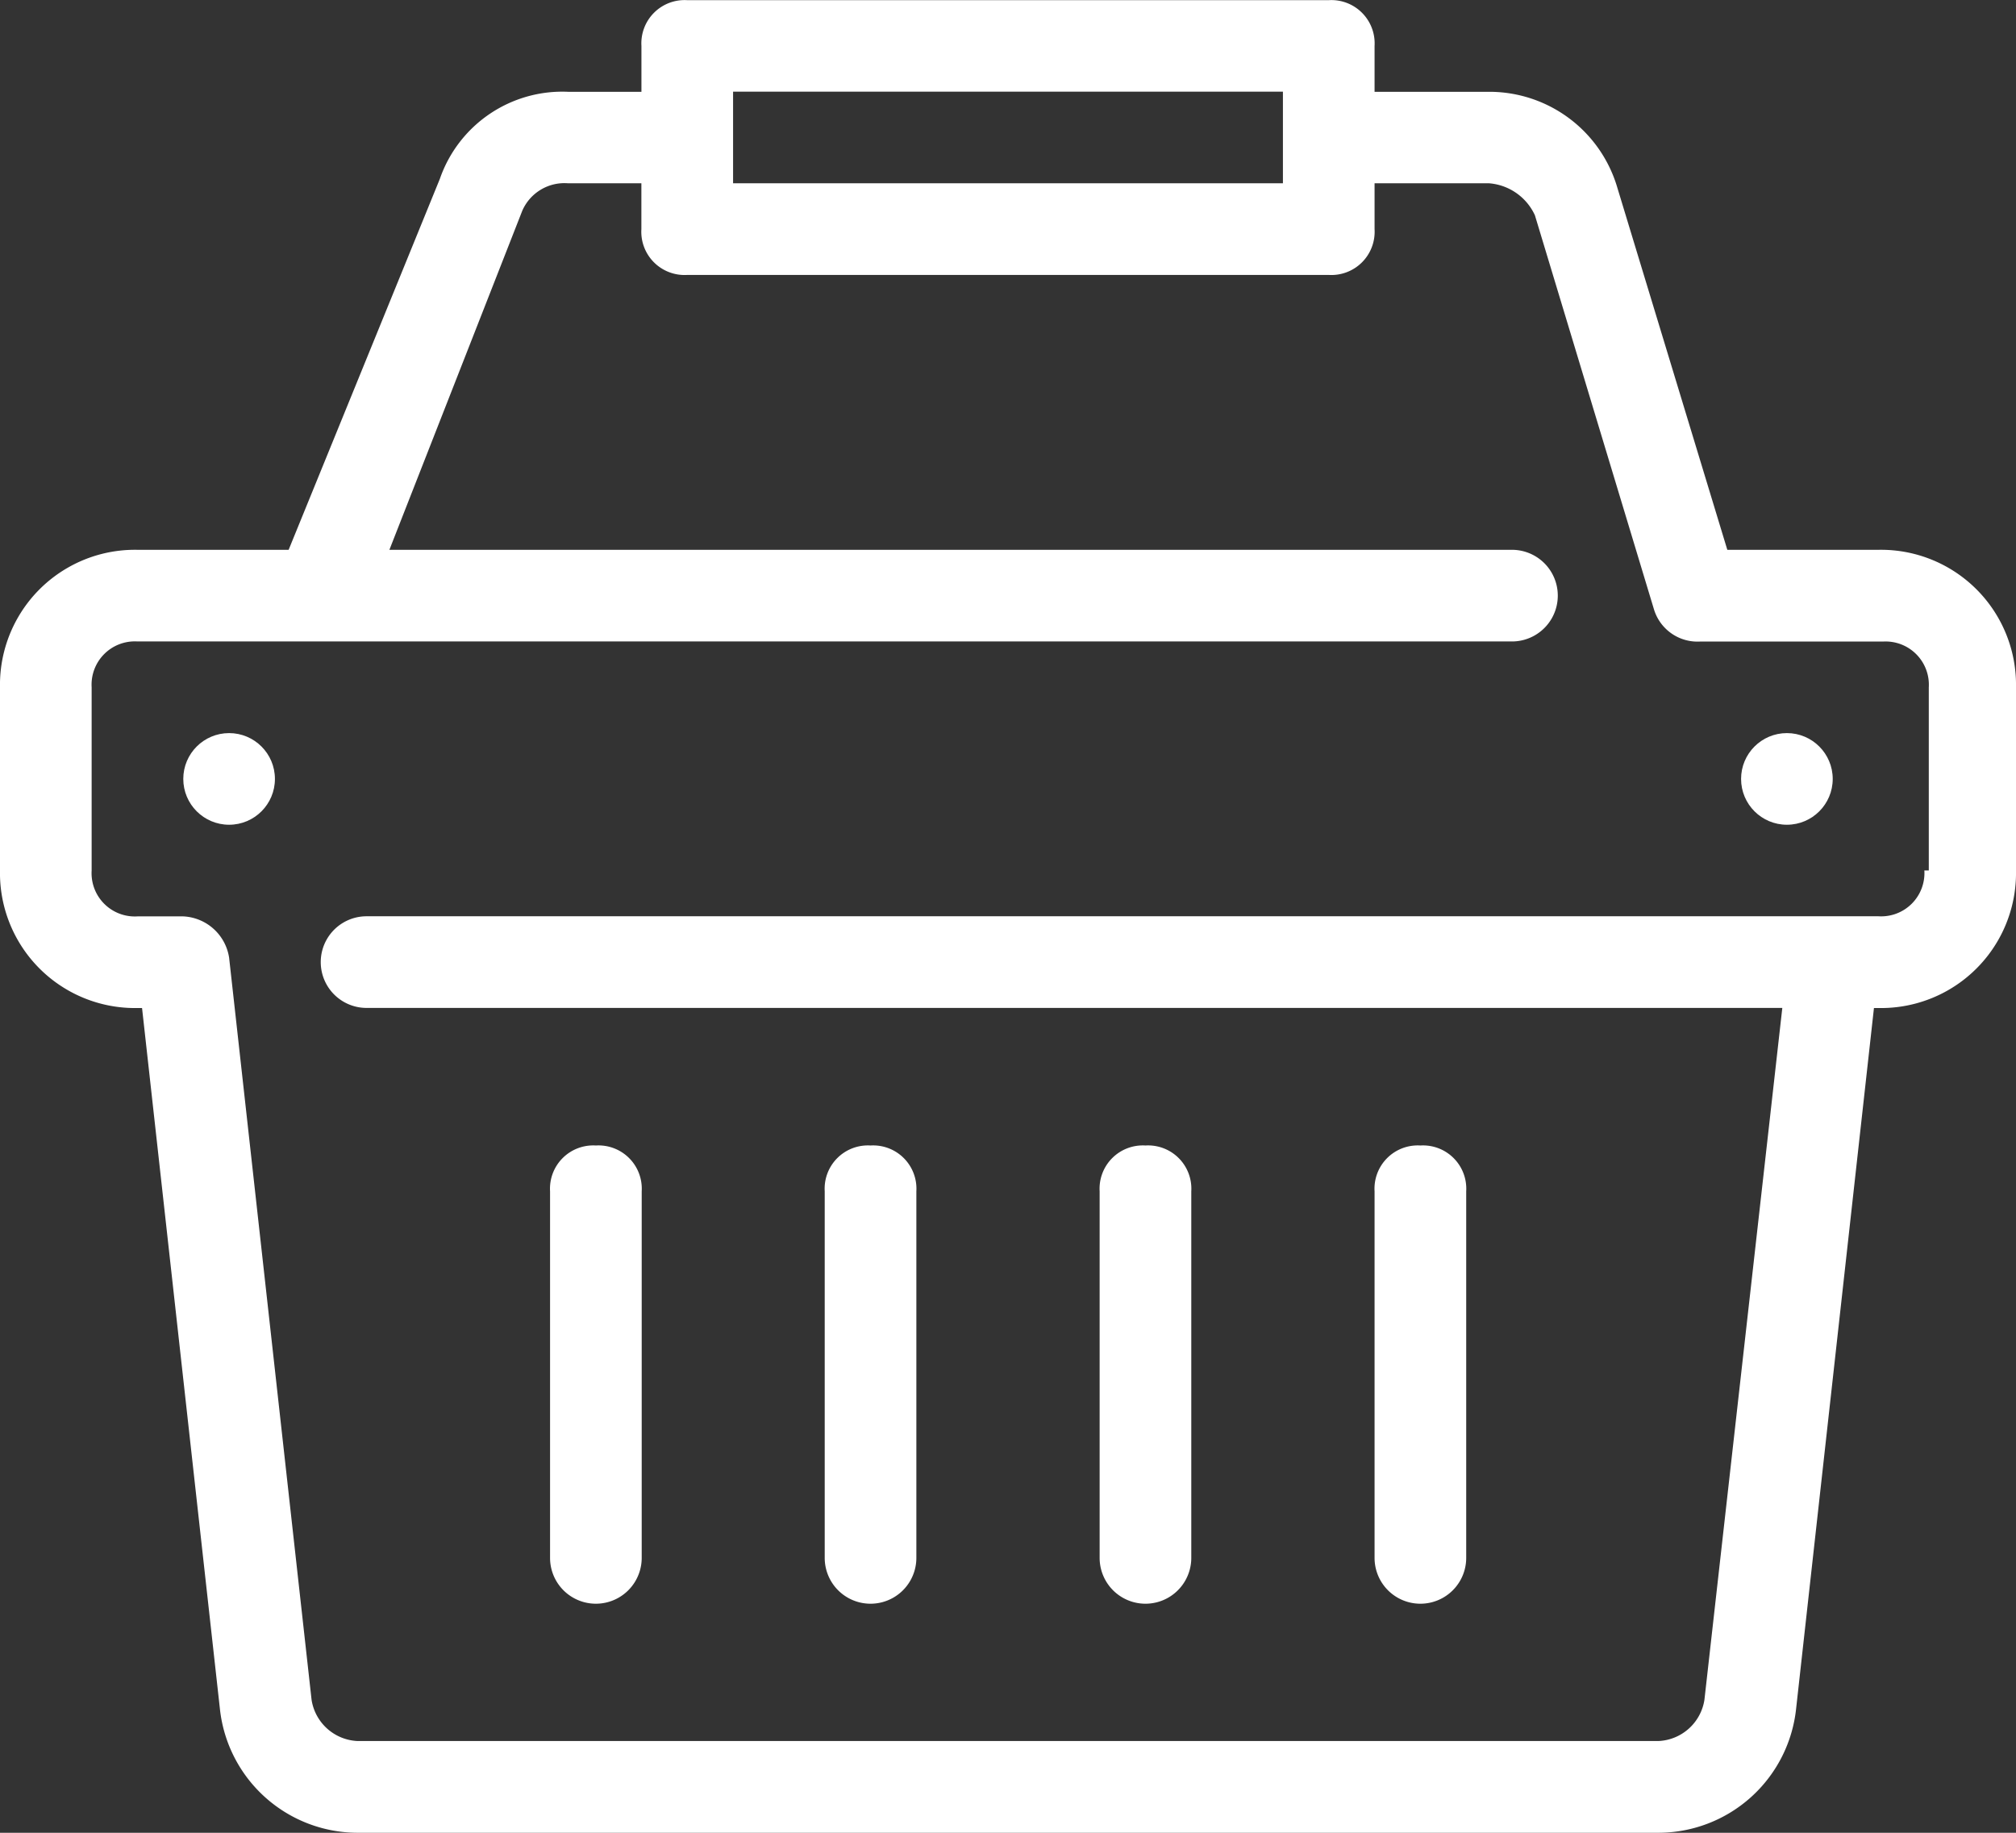 <svg xmlns="http://www.w3.org/2000/svg" width="37.794" height="34.358" viewBox="0 0 37.794 34.358">
  <rect x="0" y="0" width="37.794" height="34.358" fill="#333333" stroke="none"/>
  <g id="shopping-basket-supermarket-svgrepo-com" transform="translate(0)">
    <g id="Group_12116" data-name="Group 12116" transform="translate(3.436 13.743)">
      <g id="Group_12115" data-name="Group 12115" transform="translate(0 0)">
        <circle id="Ellipse_34" data-name="Ellipse 34" cx="0.859" cy="0.859" r="0.859" fill="#fff"/>
      </g>
    </g>
    <g id="Group_12118" data-name="Group 12118" transform="translate(32.64 13.743)">
      <g id="Group_12117" data-name="Group 12117" transform="translate(0 0)">
        <circle id="Ellipse_35" data-name="Ellipse 35" cx="0.859" cy="0.859" r="0.859" fill="#fff"/>
      </g>
    </g>
    <g id="Group_12120" data-name="Group 12120" transform="translate(10.308 21.474)">
      <g id="Group_12119" data-name="Group 12119">
        <path id="Path_514" data-name="Path 514" d="M140.5,314.182a.811.811,0,0,0-.859.859v6.872a.859.859,0,0,0,1.718,0v-6.872A.811.811,0,0,0,140.5,314.182Z" transform="translate(-139.637 -314.182)" fill="#fff"/>
      </g>
    </g>
    <g id="Group_12122" data-name="Group 12122" transform="translate(15.461 21.474)">
      <g id="Group_12121" data-name="Group 12121">
        <path id="Path_515" data-name="Path 515" d="M210.314,314.182a.811.811,0,0,0-.859.859v6.872a.859.859,0,0,0,1.718,0v-6.872A.811.811,0,0,0,210.314,314.182Z" transform="translate(-209.455 -314.182)" fill="#fff"/>
      </g>
    </g>
    <g id="Group_12124" data-name="Group 12124" transform="translate(20.615 21.474)">
      <g id="Group_12123" data-name="Group 12123">
        <path id="Path_516" data-name="Path 516" d="M280.132,314.182a.811.811,0,0,0-.859.859v6.872a.859.859,0,1,0,1.718,0v-6.872A.811.811,0,0,0,280.132,314.182Z" transform="translate(-279.273 -314.182)" fill="#fff"/>
      </g>
    </g>
    <g id="Group_12126" data-name="Group 12126" transform="translate(25.769 21.474)">
      <g id="Group_12125" data-name="Group 12125">
        <path id="Path_517" data-name="Path 517" d="M349.95,314.182a.811.811,0,0,0-.859.859v6.872a.859.859,0,1,0,1.718,0v-6.872A.811.811,0,0,0,349.95,314.182Z" transform="translate(-349.091 -314.182)" fill="#fff"/>
      </g>
    </g>
    <g id="Group_12128" data-name="Group 12128" transform="translate(0 0)">
      <g id="Group_12127" data-name="Group 12127" transform="translate(0 0)">
        <path id="Path_518" data-name="Path 518" d="M35.217,33.58H32.382l-2.061-6.786a2.5,2.5,0,0,0-2.405-1.8H25.769v-.859a.811.811,0,0,0-.859-.859H12.884a.811.811,0,0,0-.859.859v.859H10.651a2.429,2.429,0,0,0-2.405,1.632L5.411,33.58H2.577A2.531,2.531,0,0,0,0,36.157v3.436A2.531,2.531,0,0,0,2.577,42.17h.086l1.46,13.142A2.6,2.6,0,0,0,6.7,57.631H31.094a2.6,2.6,0,0,0,2.577-2.319l1.46-13.142h.086a2.531,2.531,0,0,0,2.577-2.577V36.157A2.531,2.531,0,0,0,35.217,33.58ZM13.743,24.991H24.051v1.718H13.743Zm22.419,14.6h-.086a.811.811,0,0,1-.859.859H6.872a.859.859,0,1,0,0,1.718H33.413l-1.46,12.97a.913.913,0,0,1-.859.773H6.7a.913.913,0,0,1-.859-.773L4.295,41.225a.913.913,0,0,0-.859-.773H2.577a.811.811,0,0,1-.859-.859V36.157a.811.811,0,0,1,.859-.859H28.345a.859.859,0,1,0,0-1.718H7.3l2.491-6.356a.862.862,0,0,1,.859-.515h1.374v.859a.811.811,0,0,0,.859.859H24.91a.811.811,0,0,0,.859-.859v-.859h2.147a1.034,1.034,0,0,1,.859.6L31.008,34.7a.853.853,0,0,0,.859.6H35.3a.811.811,0,0,1,.859.859v3.436Z" transform="translate(0 -23.273)" fill="#fff"/>
      </g>
    </g>
  </g>
</svg>
